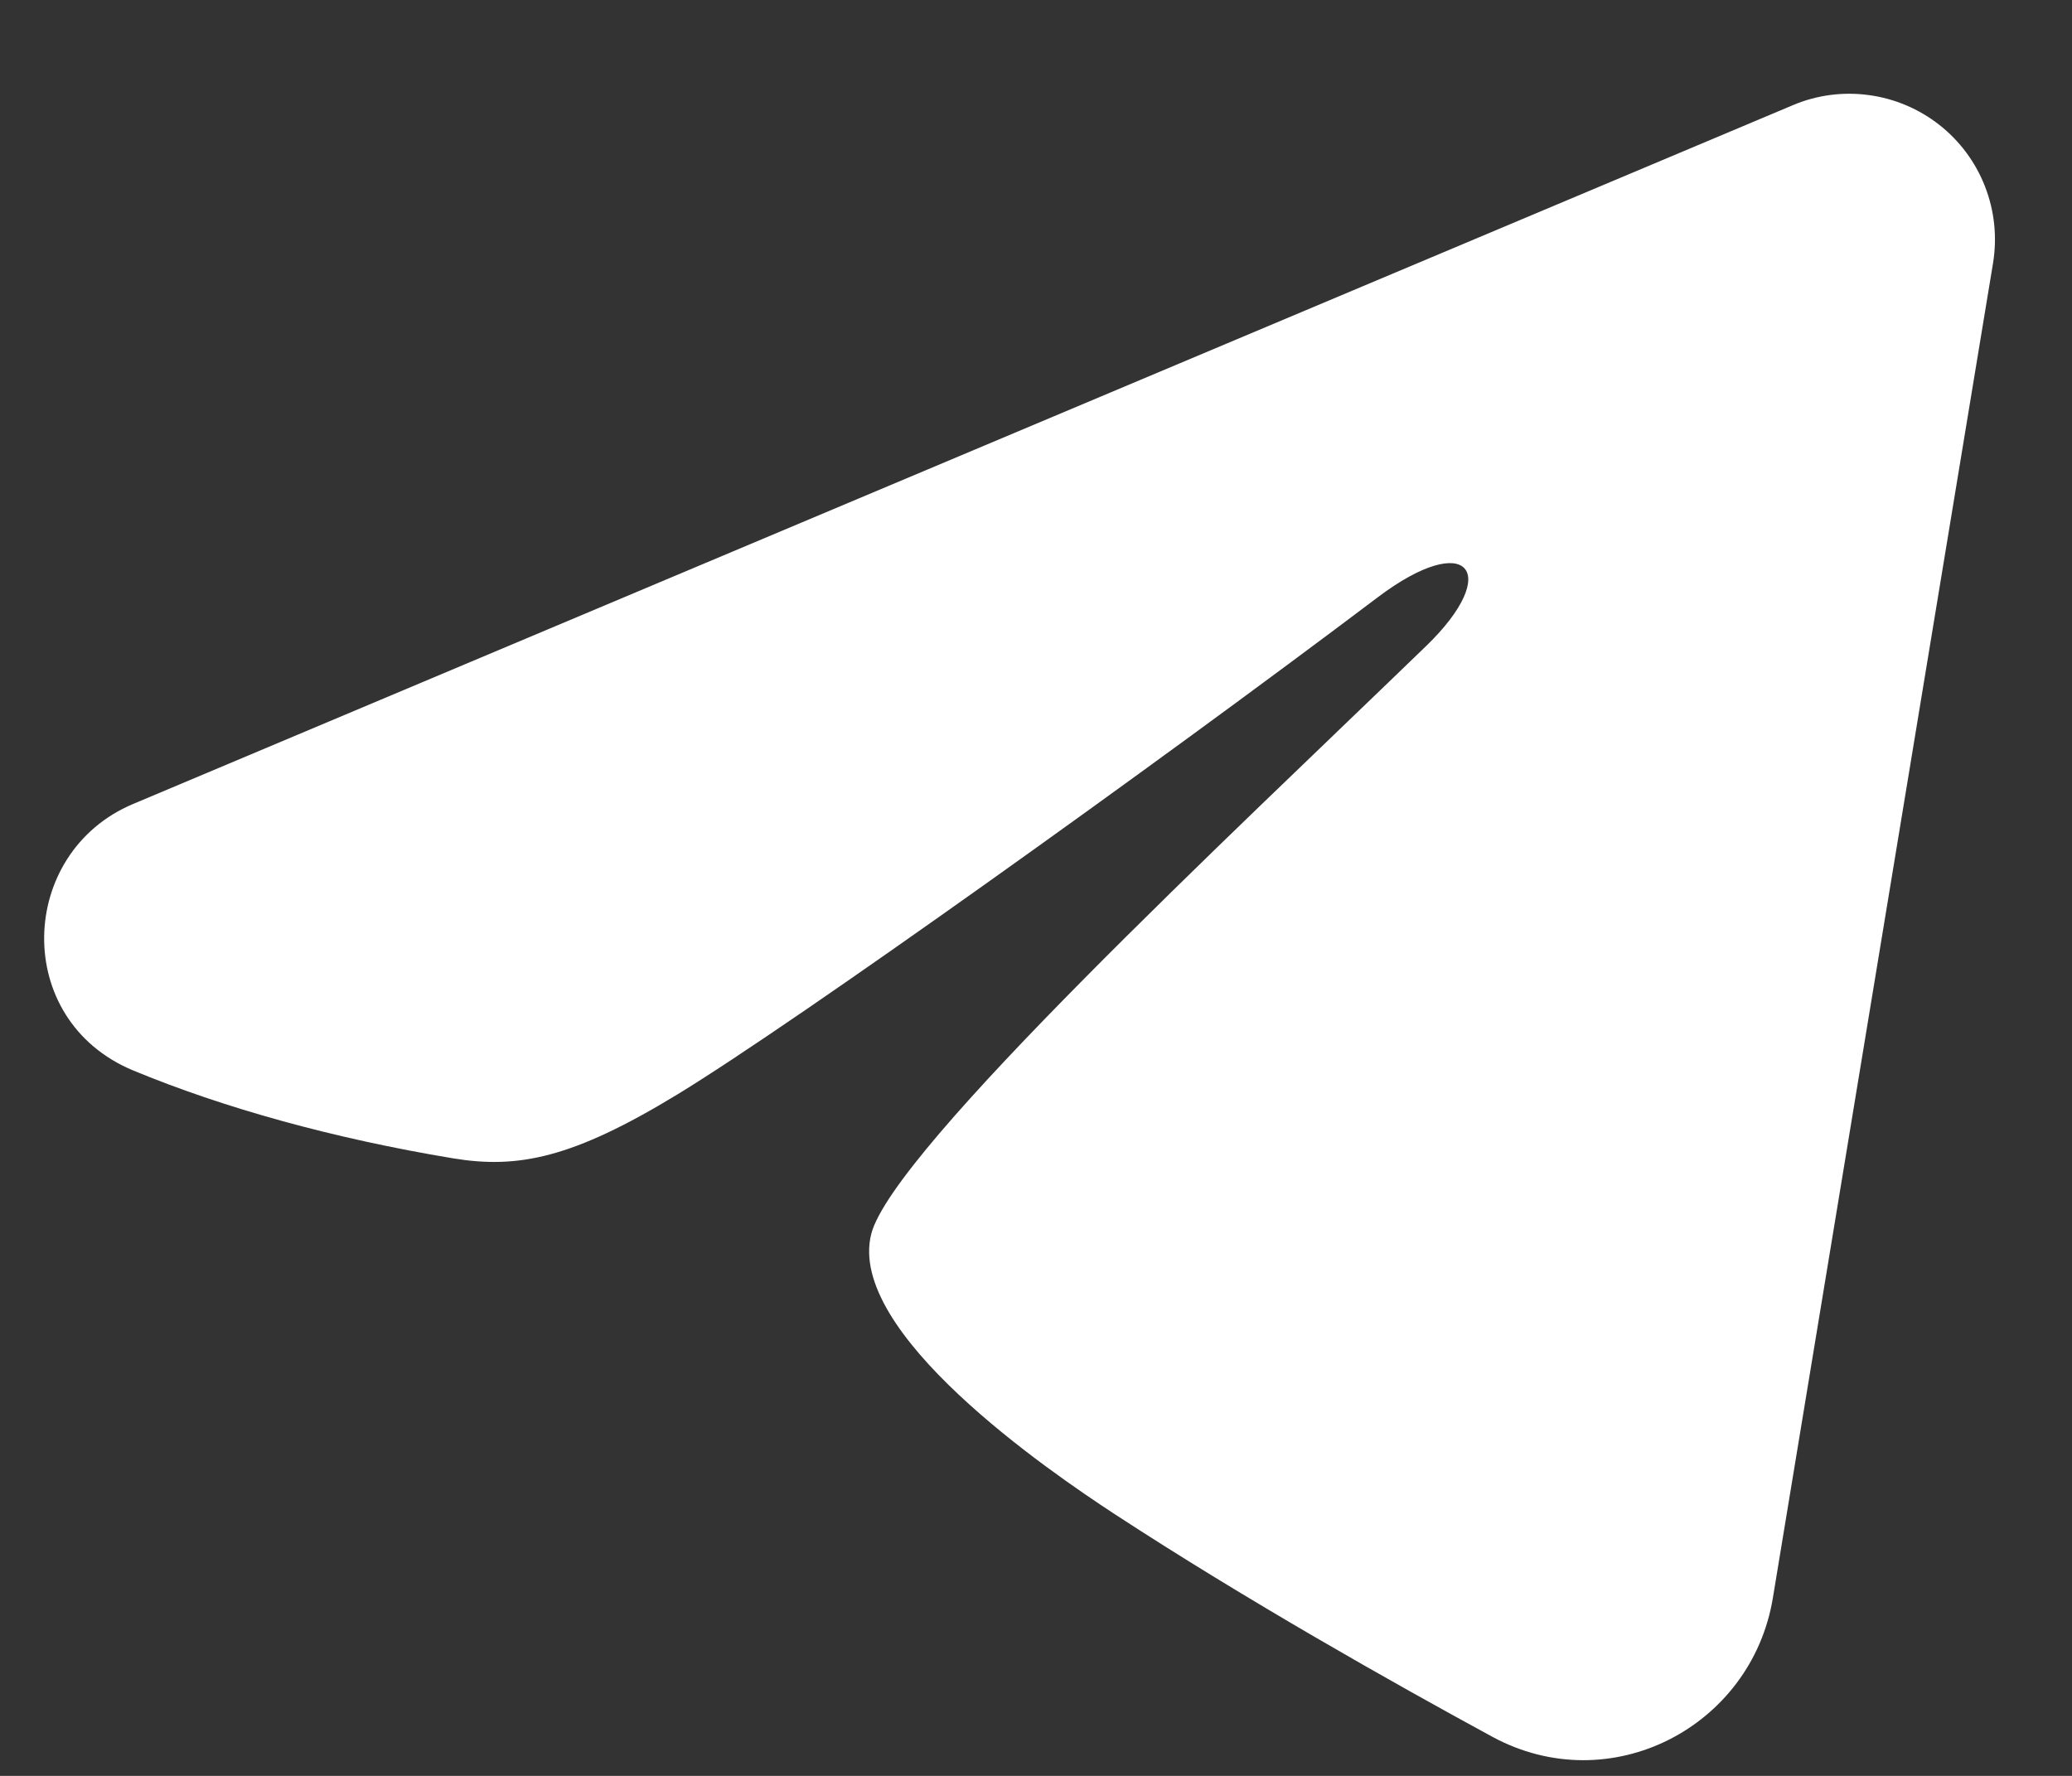<svg width="21" height="18" viewBox="0 0 21 18" fill="none" xmlns="http://www.w3.org/2000/svg">
<rect x="0" y="0" width="21" height="18" fill="#333333" stroke="none"/>
<path fill-rule="evenodd" clip-rule="evenodd" d="M18.171 1.066C18.414 0.963 18.68 0.928 18.942 0.964C19.203 0.999 19.45 1.104 19.657 1.267C19.864 1.43 20.024 1.646 20.119 1.892C20.215 2.138 20.242 2.405 20.2 2.665L17.968 16.198C17.752 17.504 16.32 18.253 15.122 17.602C14.121 17.058 12.634 16.22 11.296 15.346C10.627 14.908 8.578 13.506 8.83 12.508C9.046 11.656 12.489 8.451 14.457 6.545C15.229 5.797 14.877 5.365 13.965 6.053C11.7 7.763 8.064 10.363 6.862 11.095C5.802 11.74 5.249 11.85 4.588 11.74C3.382 11.54 2.263 11.229 1.35 10.85C0.117 10.338 0.177 8.642 1.349 8.149L18.171 1.066Z" fill="white"/>
</svg>
